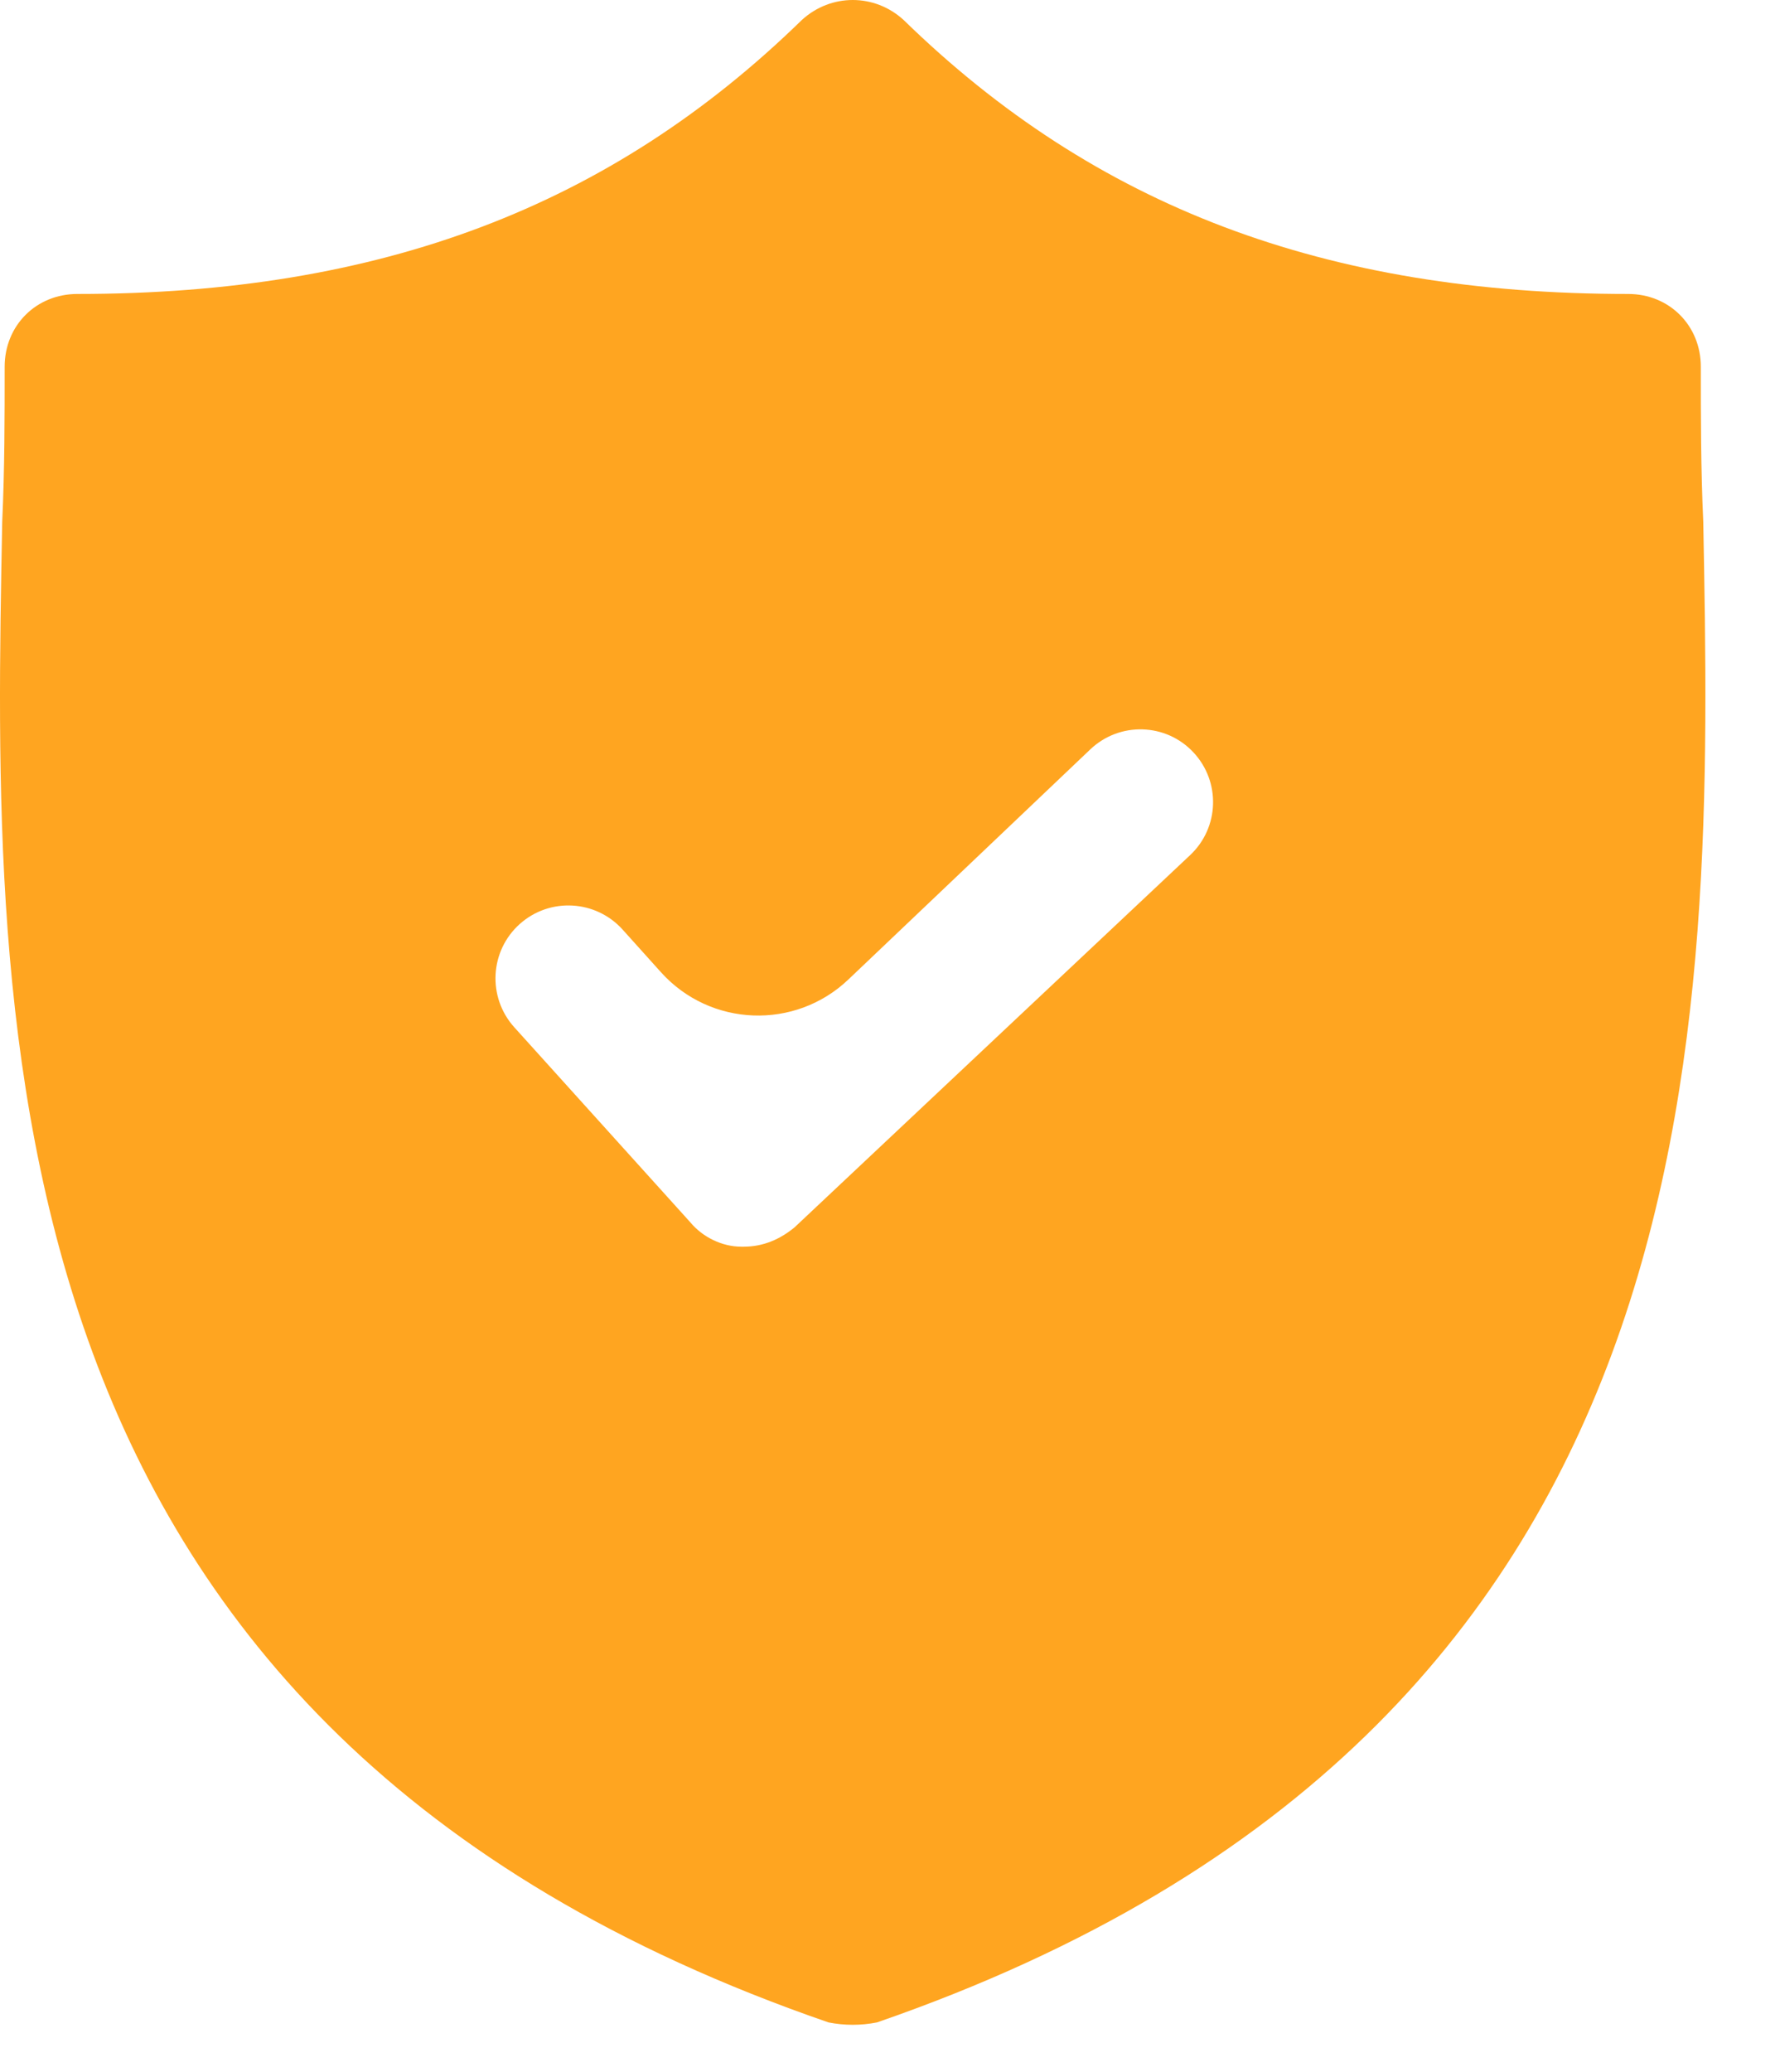<svg width="24" height="28" viewBox="0 0 24 28" fill="none" xmlns="http://www.w3.org/2000/svg">
<path d="M23.03 7.052C22.997 6.332 22.997 5.644 22.997 4.956C22.997 4.399 22.571 3.973 22.015 3.973C17.919 3.973 14.806 2.793 12.218 0.27C11.825 -0.09 11.235 -0.09 10.842 0.27C8.254 2.793 5.141 3.973 1.046 3.973C0.489 3.973 0.063 4.399 0.063 4.956C0.063 5.644 0.063 6.332 0.03 7.052C-0.101 13.933 -0.298 23.369 11.202 27.333C11.419 27.376 11.641 27.376 11.858 27.333C23.325 23.369 23.161 13.966 23.03 7.052ZM10.744 16.587C10.547 16.75 10.318 16.849 10.056 16.849H10.023C9.761 16.849 9.499 16.718 9.335 16.521L6.954 13.884C6.587 13.477 6.621 12.85 7.03 12.486C7.435 12.126 8.055 12.161 8.418 12.563L8.938 13.141C9.604 13.88 10.749 13.924 11.47 13.239L14.742 10.128C15.139 9.751 15.766 9.77 16.138 10.17C16.507 10.566 16.487 11.185 16.093 11.556L10.744 16.587Z" fill="#FFA520"/>
</svg>
